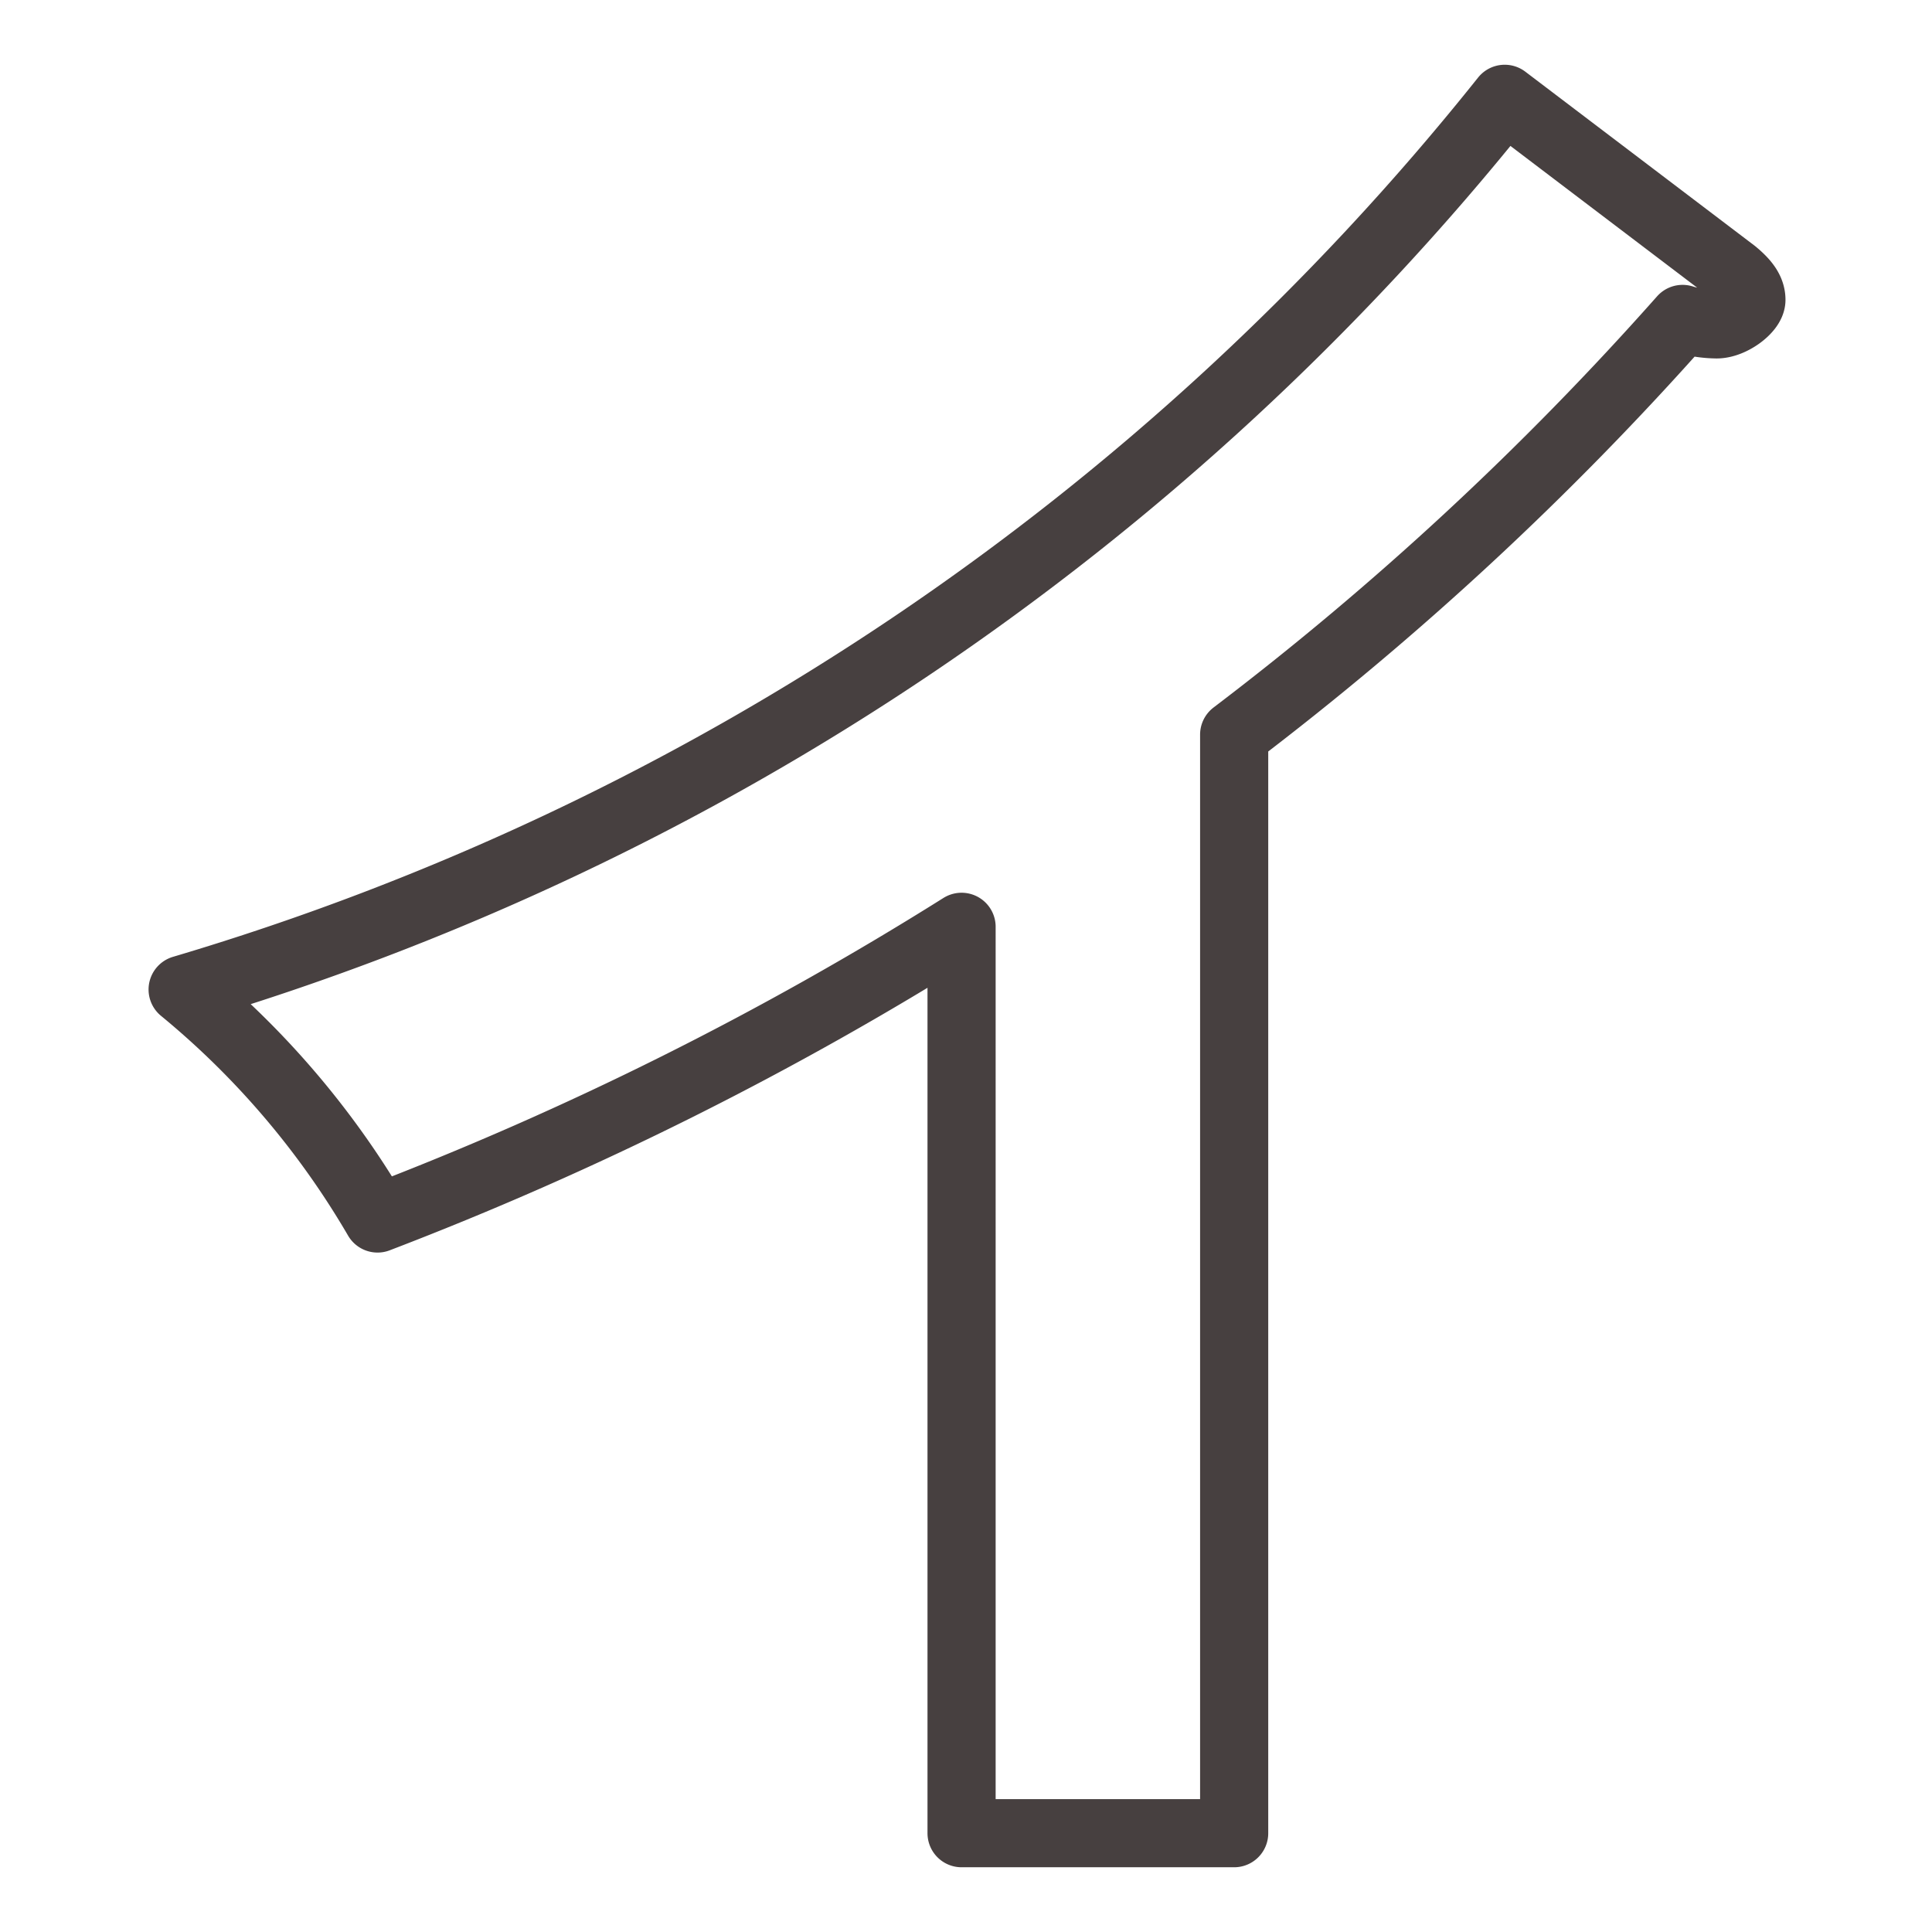 <svg xmlns="http://www.w3.org/2000/svg" viewBox="0 0 28.35 28.35"><defs><style>.cls-1{fill:none;stroke:#474040;stroke-linejoin:round;}</style></defs><title>page-title_g-1</title><g id="レイヤー_3" data-name="レイヤー 3"><path class="cls-1" d="M18.11,26.9h-4V13.6a49.09,49.09,0,0,1-8.57,4.28,12.48,12.48,0,0,0-2.86-3.36A39,39,0,0,0,22.08,1.45L25.44,4c.17.14.26.26.26.4s-.29.36-.51.36a1.74,1.74,0,0,1-.5-.08,45.89,45.89,0,0,1-6.58,6.1Z"/></g></svg>